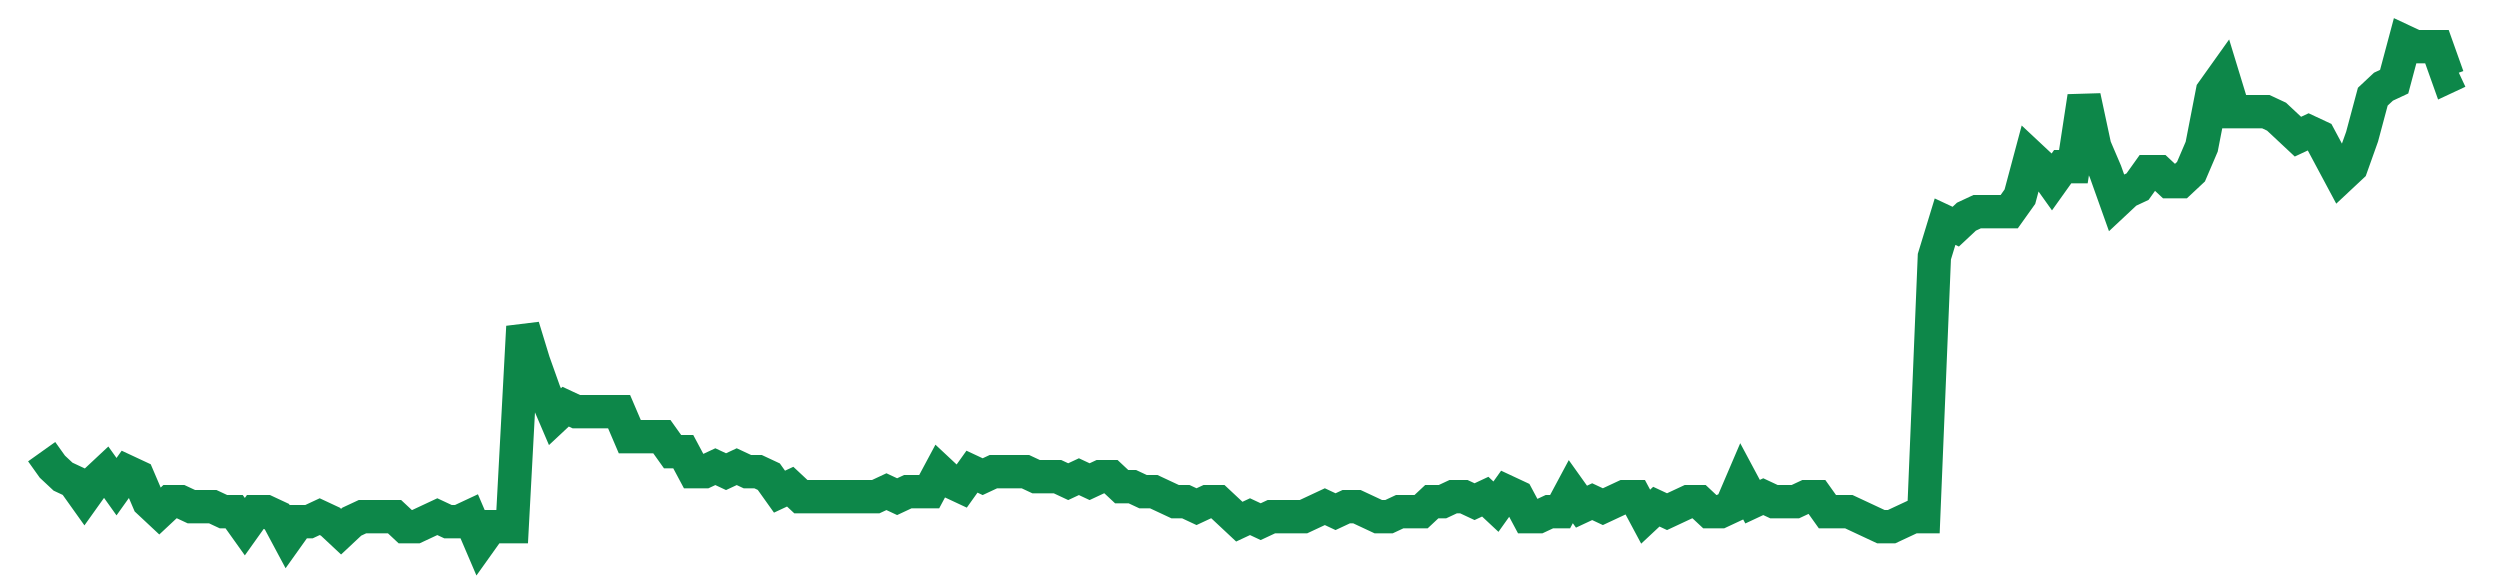 <svg width="300" height="70" viewBox="0 0 300 70" xmlns="http://www.w3.org/2000/svg">
    <path d="M 5,54.2 L 6.283,56 L 7.566,57.2 L 8.85,57.8 L 10.133,59.6 L 11.416,57.8 L 12.699,56.6 L 13.982,58.4 L 15.265,56.6 L 16.549,57.2 L 17.832,60.2 L 19.115,61.4 L 20.398,60.2 L 21.681,60.2 L 22.965,60.8 L 24.248,60.8 L 25.531,60.8 L 26.814,61.4 L 28.097,61.4 L 29.381,63.2 L 30.664,61.4 L 31.947,61.4 L 33.23,62 L 34.513,64.4 L 35.796,62.6 L 37.08,62.6 L 38.363,62 L 39.646,62.6 L 40.929,63.8 L 42.212,62.6 L 43.496,62 L 44.779,62 L 46.062,62 L 47.345,62 L 48.628,63.2 L 49.912,63.2 L 51.195,62.6 L 52.478,62 L 53.761,62.6 L 55.044,62.6 L 56.327,62 L 57.611,65 L 58.894,63.2 L 60.177,63.2 L 61.46,63.2 L 62.743,39.2 L 64.027,43.4 L 65.31,47 L 66.593,50 L 67.876,48.8 L 69.159,49.4 L 70.442,49.4 L 71.726,49.4 L 73.009,49.4 L 74.292,49.4 L 75.575,52.4 L 76.858,52.4 L 78.142,52.4 L 79.425,52.4 L 80.708,54.2 L 81.991,54.2 L 83.274,56.6 L 84.558,56.6 L 85.841,56 L 87.124,56.6 L 88.407,56 L 89.69,56.6 L 90.973,56.6 L 92.257,57.2 L 93.54,59 L 94.823,58.4 L 96.106,59.6 L 97.389,59.6 L 98.673,59.6 L 99.956,59.6 L 101.239,59.6 L 102.522,59.6 L 103.805,59.6 L 105.088,59.6 L 106.372,59 L 107.655,59.6 L 108.938,59 L 110.221,59 L 111.504,59 L 112.788,56.6 L 114.071,57.8 L 115.354,58.4 L 116.637,56.6 L 117.92,57.2 L 119.204,56.6 L 120.487,56.6 L 121.77,56.6 L 123.053,56.6 L 124.336,57.2 L 125.619,57.2 L 126.903,57.2 L 128.186,57.8 L 129.469,57.2 L 130.752,57.8 L 132.035,57.2 L 133.319,57.2 L 134.602,58.4 L 135.885,58.4 L 137.168,59 L 138.451,59 L 139.735,59.6 L 141.018,60.2 L 142.301,60.2 L 143.584,60.8 L 144.867,60.2 L 146.15,60.2 L 147.434,61.4 L 148.717,62.6 L 150,62 L 151.283,62.6 L 152.566,62 L 153.85,62 L 155.133,62 L 156.416,62 L 157.699,61.4 L 158.982,60.8 L 160.265,61.4 L 161.549,60.8 L 162.832,60.8 L 164.115,61.4 L 165.398,62 L 166.681,62 L 167.965,61.4 L 169.248,61.4 L 170.531,61.4 L 171.814,60.2 L 173.097,60.2 L 174.381,59.6 L 175.664,59.6 L 176.947,60.2 L 178.23,59.6 L 179.513,60.8 L 180.796,59 L 182.08,59.6 L 183.363,62 L 184.646,62 L 185.929,61.4 L 187.212,61.4 L 188.496,59 L 189.779,60.8 L 191.062,60.2 L 192.345,60.8 L 193.628,60.2 L 194.912,59.6 L 196.195,59.6 L 197.478,62 L 198.761,60.8 L 200.044,61.4 L 201.327,60.8 L 202.611,60.2 L 203.894,60.2 L 205.177,61.4 L 206.46,61.4 L 207.743,60.8 L 209.027,57.8 L 210.31,60.2 L 211.593,59.6 L 212.876,60.2 L 214.159,60.2 L 215.442,60.2 L 216.726,59.6 L 218.009,59.6 L 219.292,61.4 L 220.575,61.4 L 221.858,61.4 L 223.142,62 L 224.425,62.6 L 225.708,63.2 L 226.991,63.2 L 228.274,62.6 L 229.558,62 L 230.841,62 L 232.124,30.8 L 233.407,26.6 L 234.69,27.2 L 235.973,26 L 237.257,25.4 L 238.54,25.4 L 239.823,25.4 L 241.106,25.4 L 242.389,23.6 L 243.673,18.8 L 244.956,20 L 246.239,21.8 L 247.522,20 L 248.805,20 L 250.088,11.6 L 251.372,17.6 L 252.655,20.6 L 253.938,24.2 L 255.221,23 L 256.504,22.4 L 257.788,20.6 L 259.071,20.6 L 260.354,21.8 L 261.637,21.8 L 262.92,20.6 L 264.204,17.6 L 265.487,11 L 266.77,9.2 L 268.053,13.4 L 269.336,13.4 L 270.619,13.4 L 271.903,13.4 L 273.186,14 L 274.469,15.2 L 275.752,16.4 L 277.035,15.8 L 278.319,16.4 L 279.602,18.8 L 280.885,21.2 L 282.168,20 L 283.451,16.4 L 284.735,11.6 L 286.018,10.4 L 287.301,9.8 L 288.584,5 L 289.867,5.6 L 291.15,5.6 L 292.434,5.6 L 293.717,9.2 L 295,8.6" fill="none" stroke="#0D8749" stroke-width="4"/>
</svg>